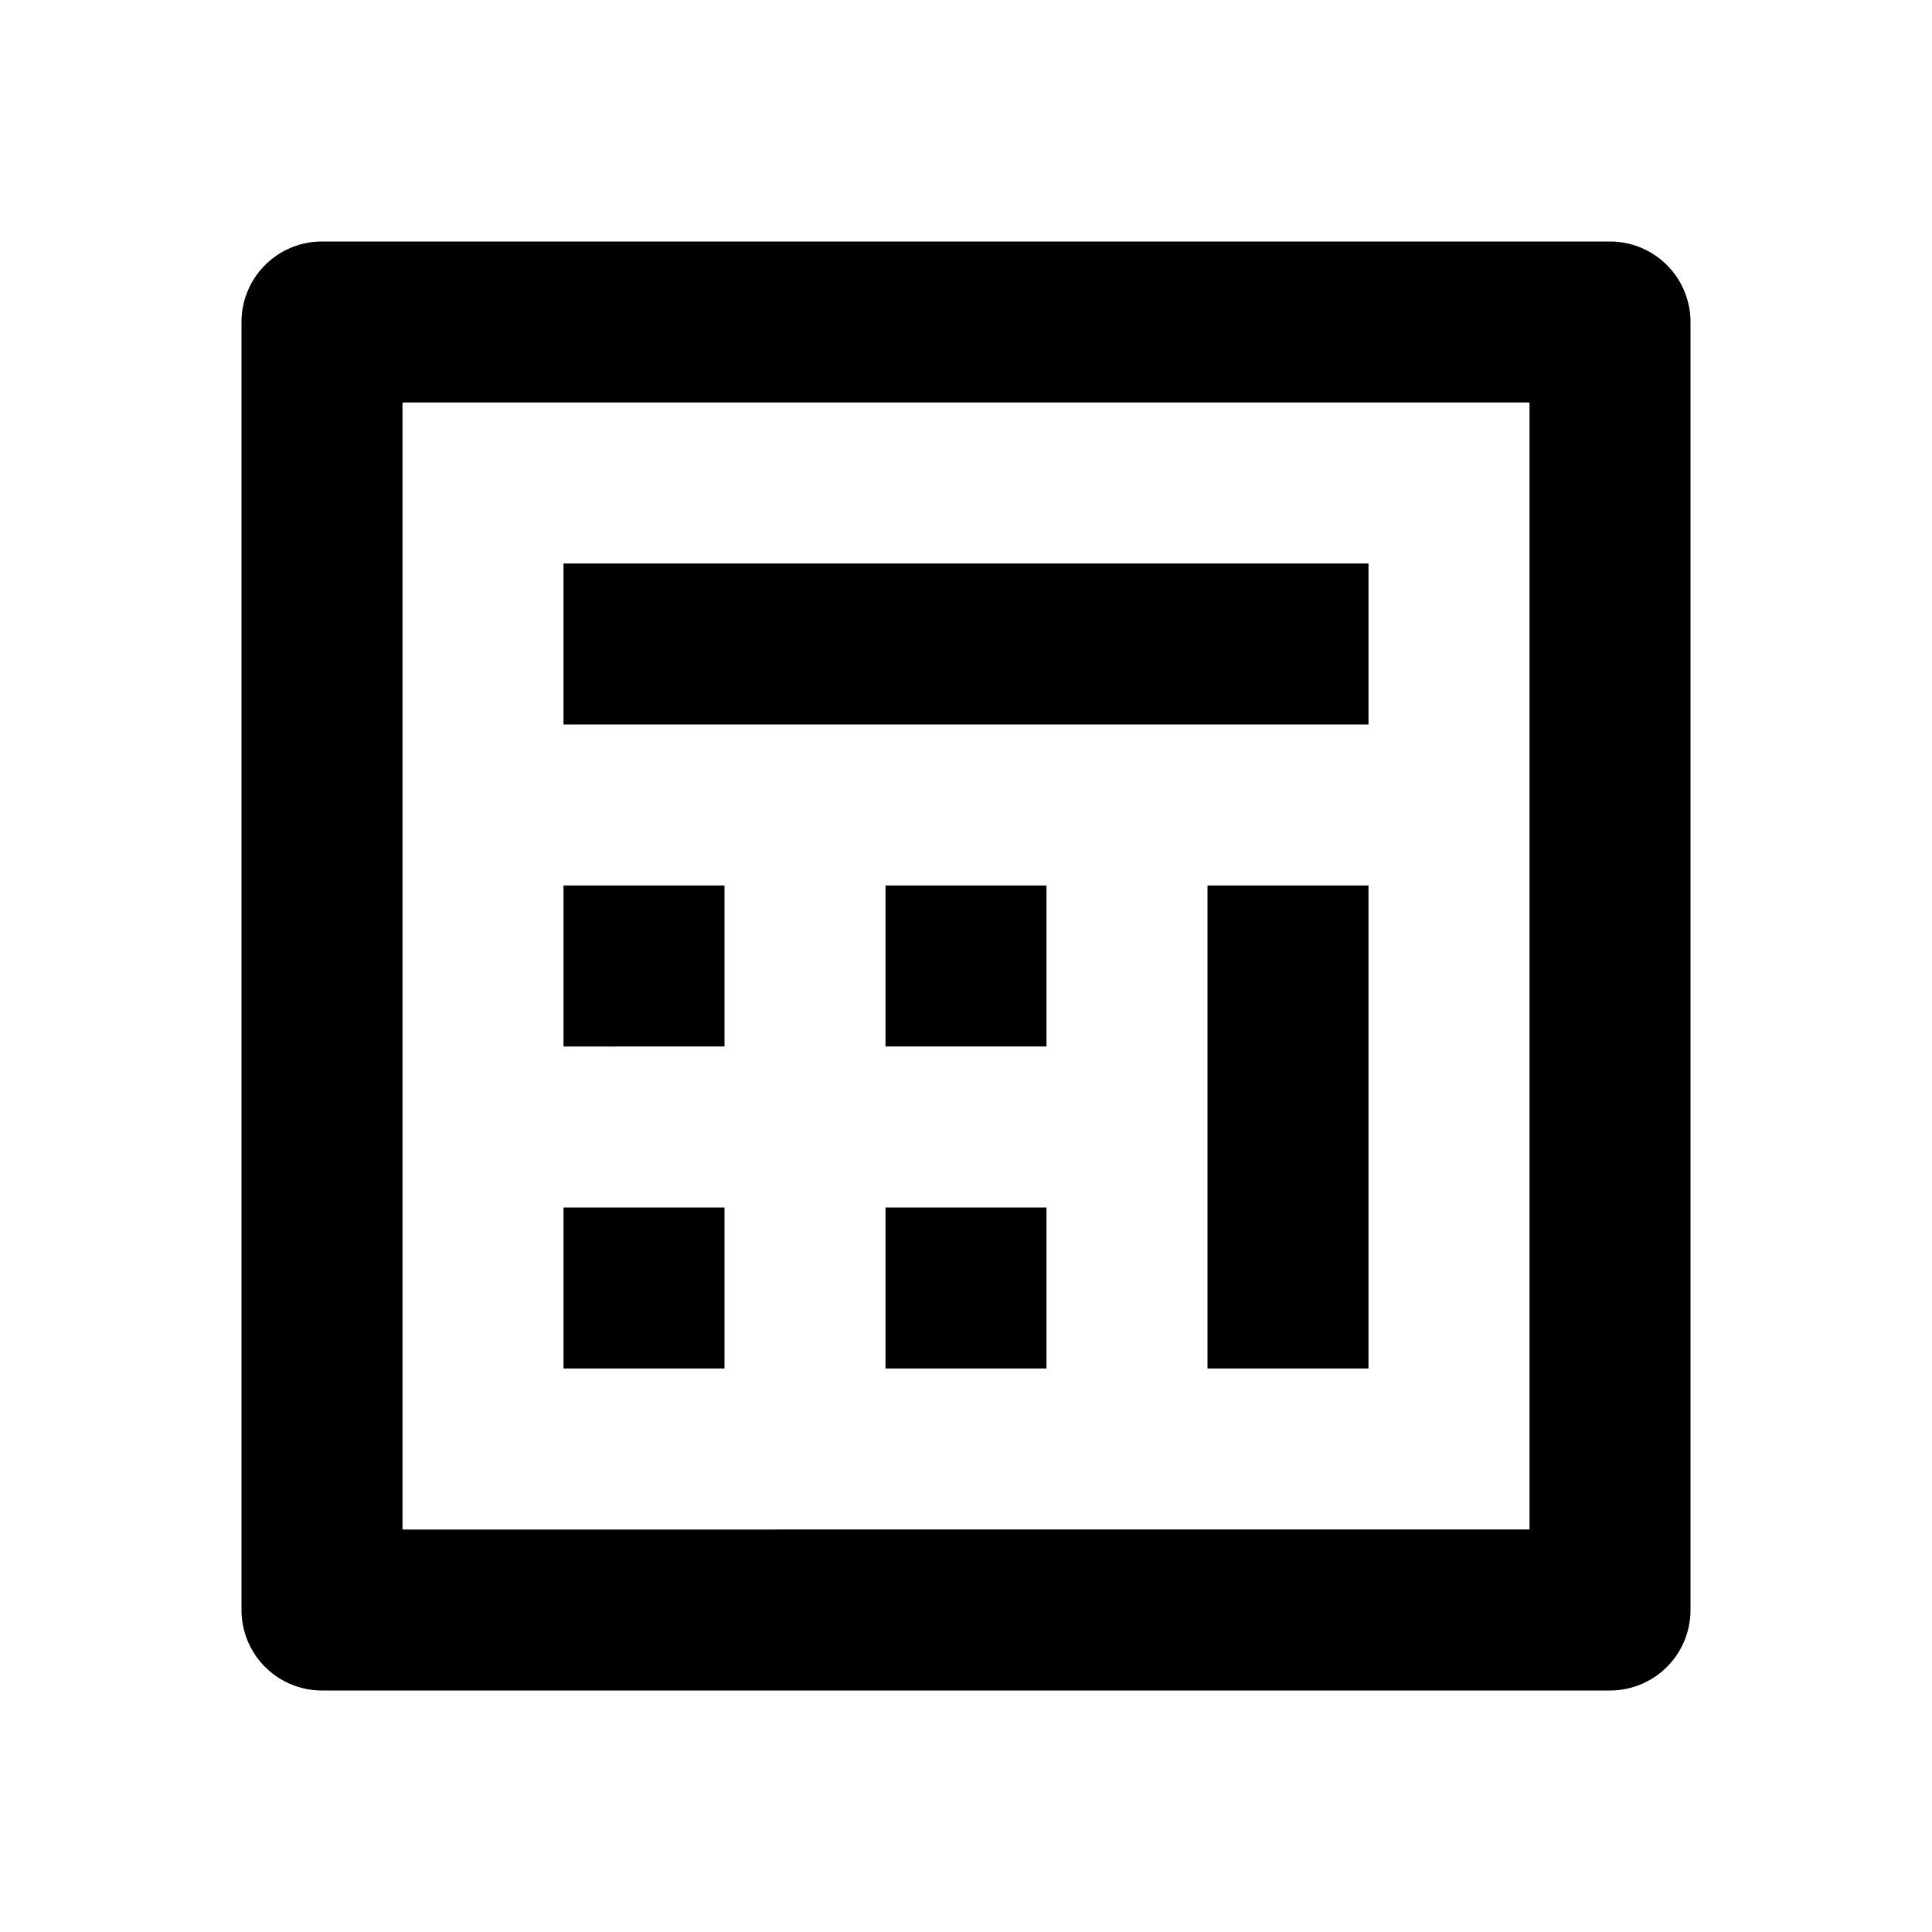 <svg xmlns="http://www.w3.org/2000/svg" width="24" height="24" viewBox="0 0 24 24"><path d="M7 11h2v2H7zM7 15h2v2H7zM11 15h2v2h-2zM11 11h2v2h-2zM15 11h2v6h-2z"/><path d="M4 21h16a1 1 0 0 0 1-1V4a1 1 0 0 0-1-1H4a1 1 0 0 0-1 1v16a1 1 0 0 0 1 1zM5 5h14v14H5V5z"/><path d="M7 7h10v2H7z"/></svg>